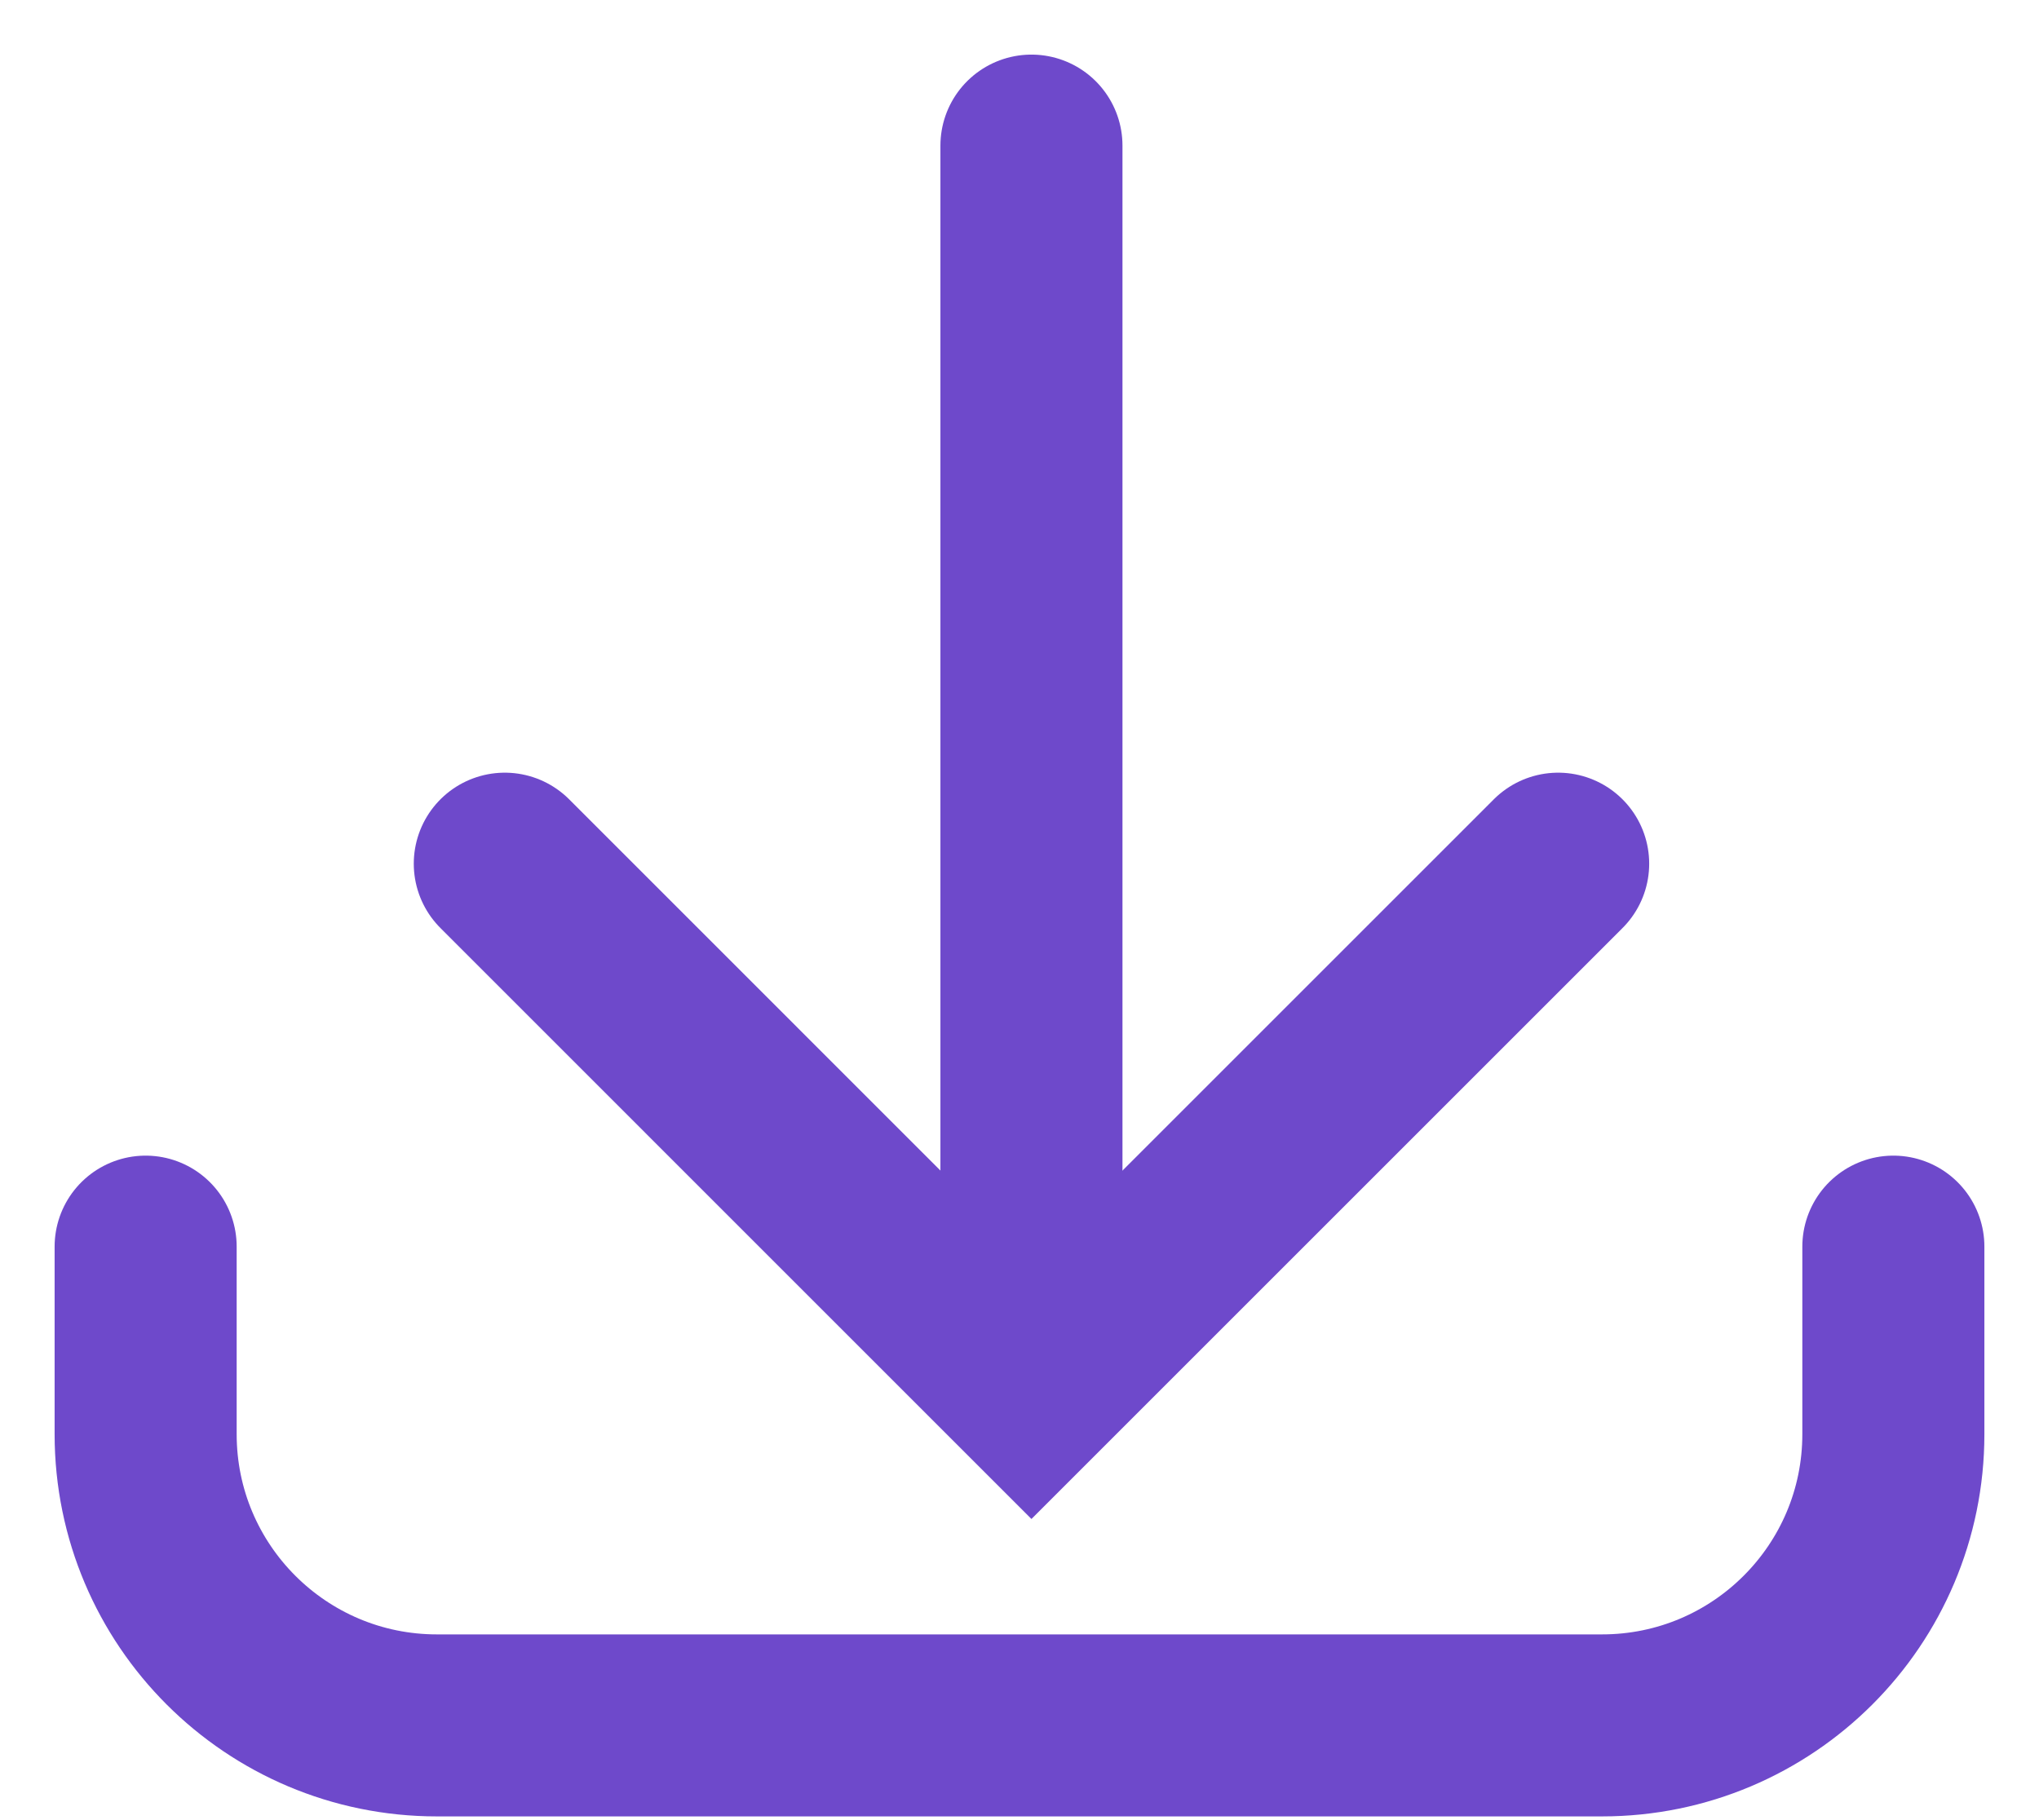 <svg width="28" height="25" viewBox="0 0 28 25" fill="none" xmlns="http://www.w3.org/2000/svg"><path d="M2 17.123V19.699c0 2.209 1.791 4 4 4H22C24.209 23.699 26 21.908 26 19.699V17.123" stroke="#6e49cb" stroke-width="2.5" stroke-linecap="round"/><path d="M14.164 2V18.438" stroke="#6e49cb" stroke-width="2.5" stroke-linecap="round"/><path d="M6.932 11.863 14.164 19.096 21.397 11.863" stroke="#6e49cb" stroke-width="2.5" stroke-linecap="round"/></svg>